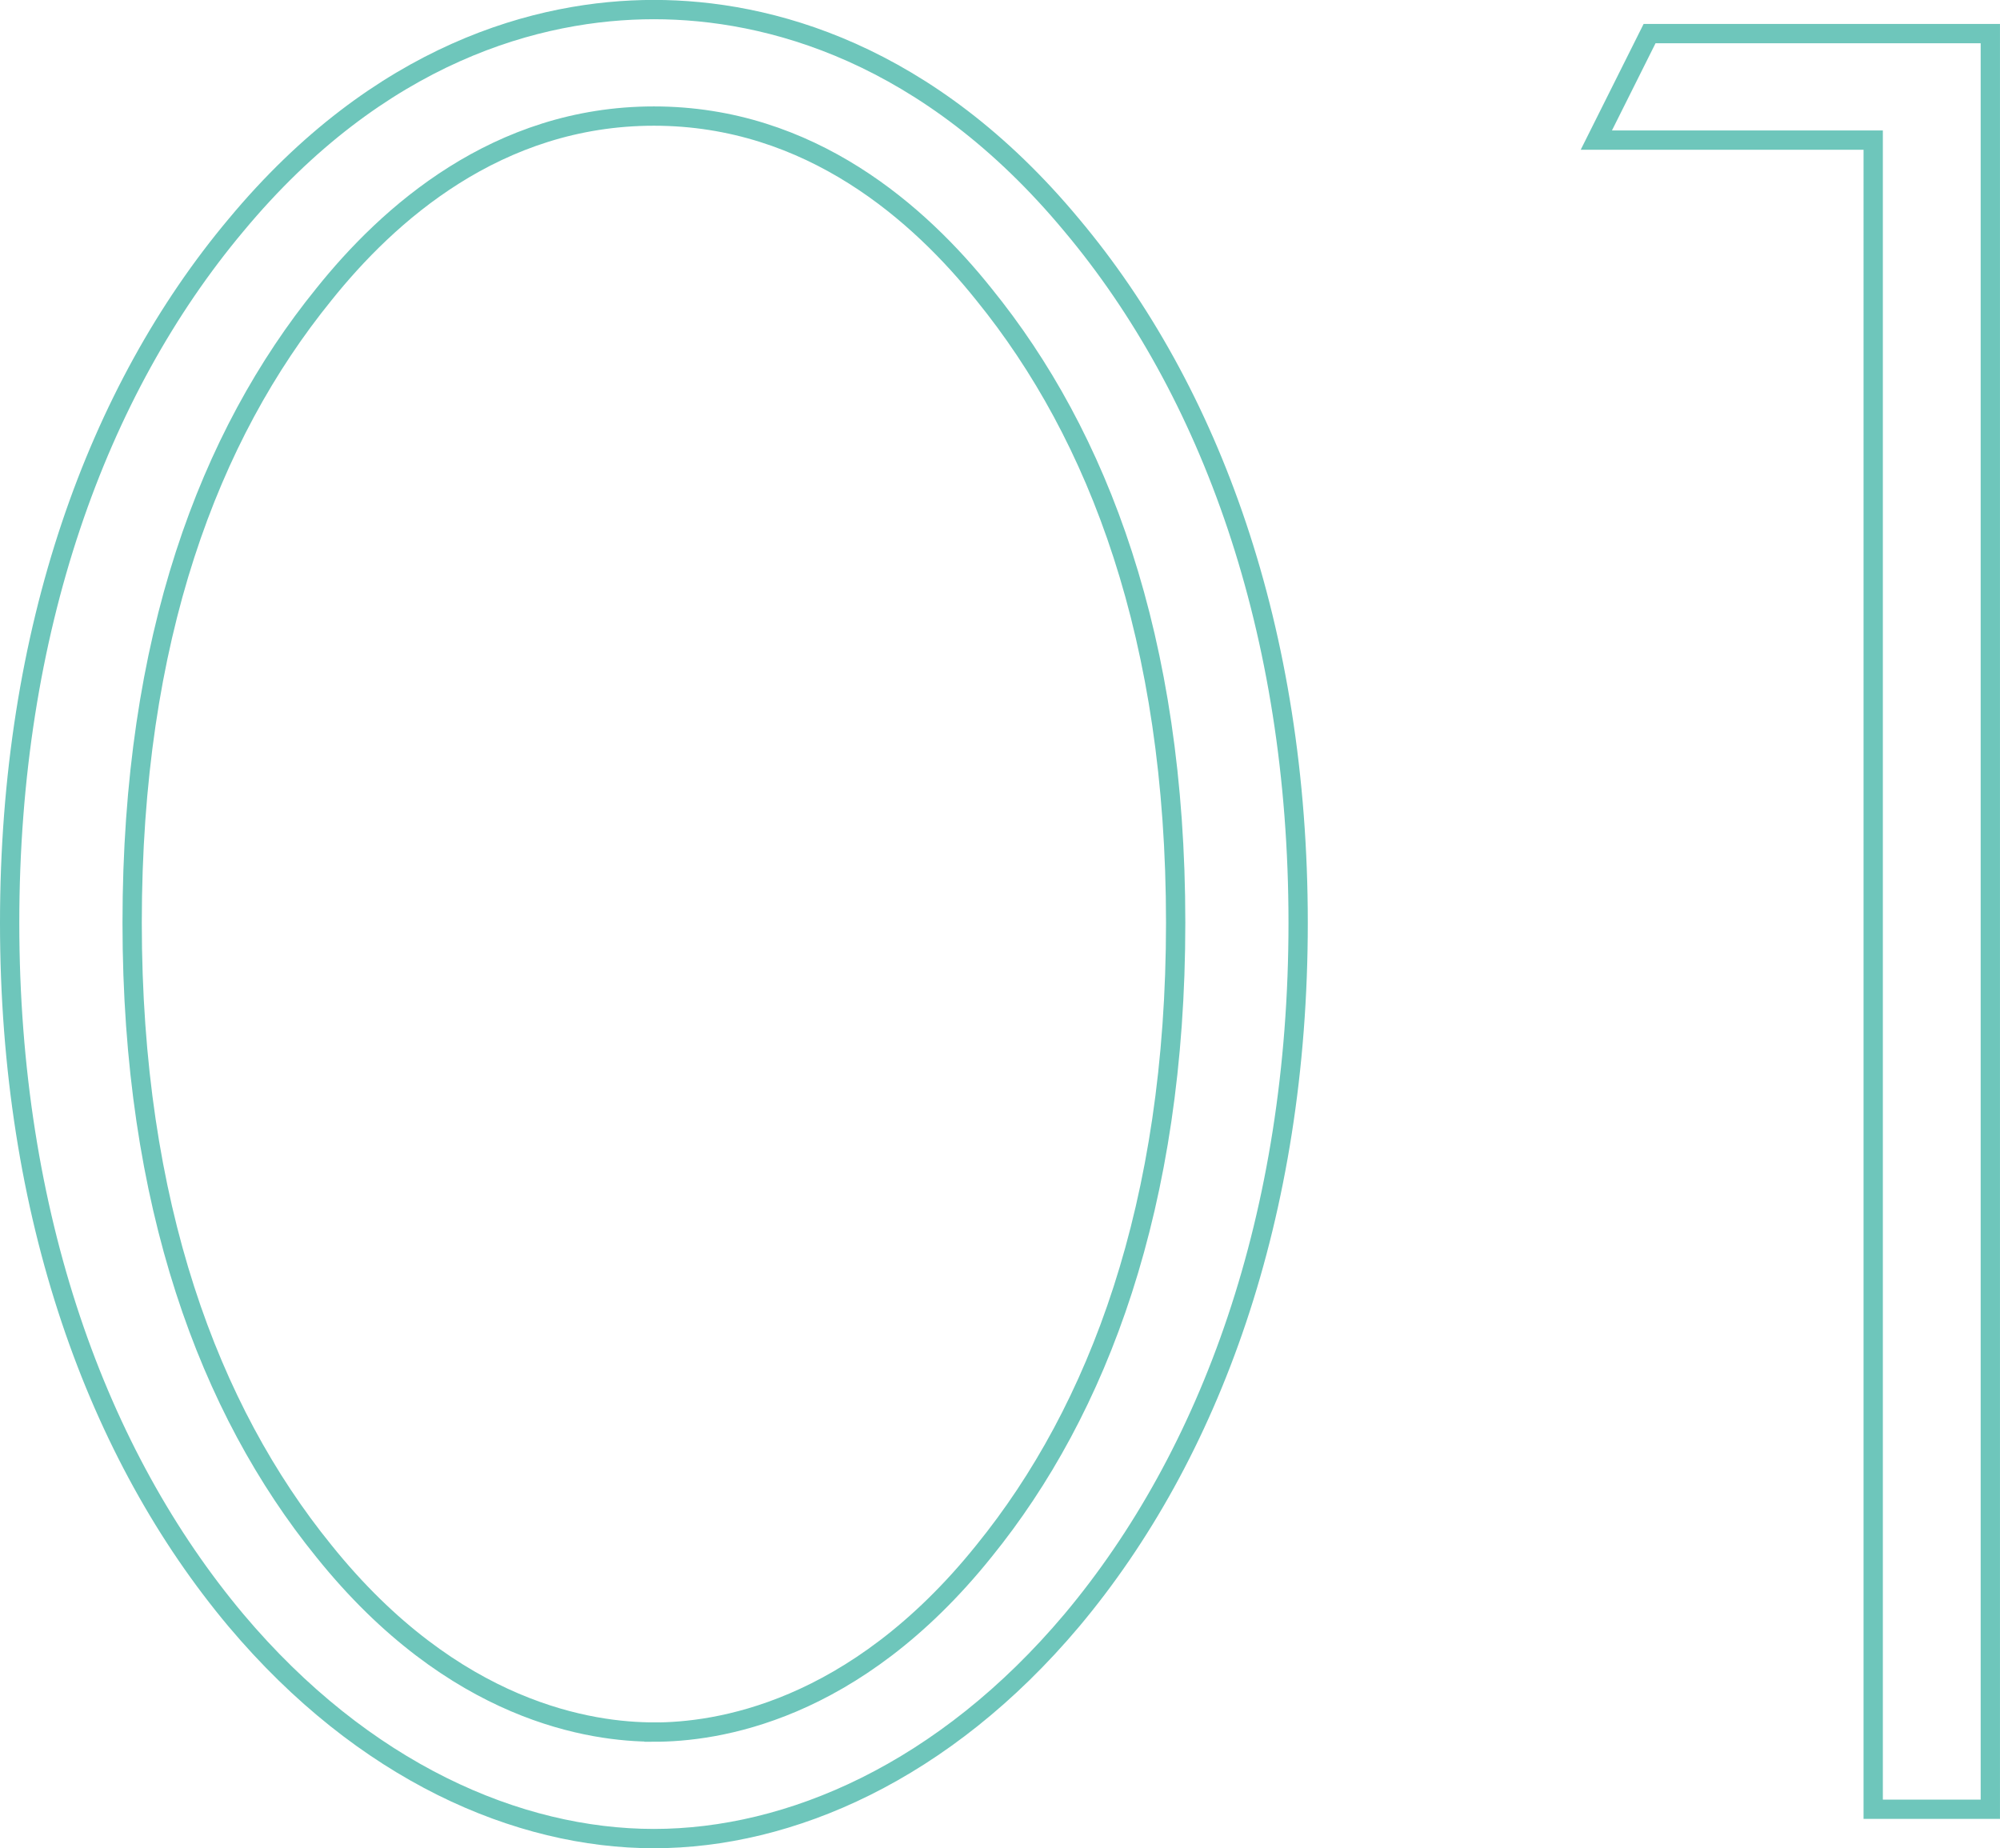<svg xmlns="http://www.w3.org/2000/svg" width="103.611" height="95.749" viewBox="0 0 103.611 95.749">
  <path id="パス_708" data-name="パス 708" d="M38.048-98.7c-5.93,0-14.205,2.207-21.653,11.171C9.223-78.974,4.672-66.561,4.672-51.39S9.223-23.807,16.395-15.256C23.015-7.395,31.014-3.947,38.048-3.947S53.081-7.395,59.7-15.256c7.172-8.551,11.723-20.963,11.723-36.134S66.873-78.974,59.7-87.525C52.253-96.489,43.978-98.7,38.048-98.7Zm0,89.233c-3.172,0-10.344-.965-17.1-9.378-5.93-7.31-9.93-17.929-9.93-32.549,0-14.757,4-25.239,9.93-32.549,3.31-4.138,8.965-9.24,17.1-9.24s13.792,5.1,17.1,9.24c5.93,7.31,9.93,17.791,9.93,32.549,0,14.619-4,25.239-9.93,32.549C48.392-10.429,41.22-9.463,38.048-9.463Zm63.166,4h6.068V-97.455H89.629l-2.758,5.517h14.343Z" transform="translate(-4.172 99.196)" fill="none" stroke="#6ec6bb" stroke-width="1"/>
</svg>
